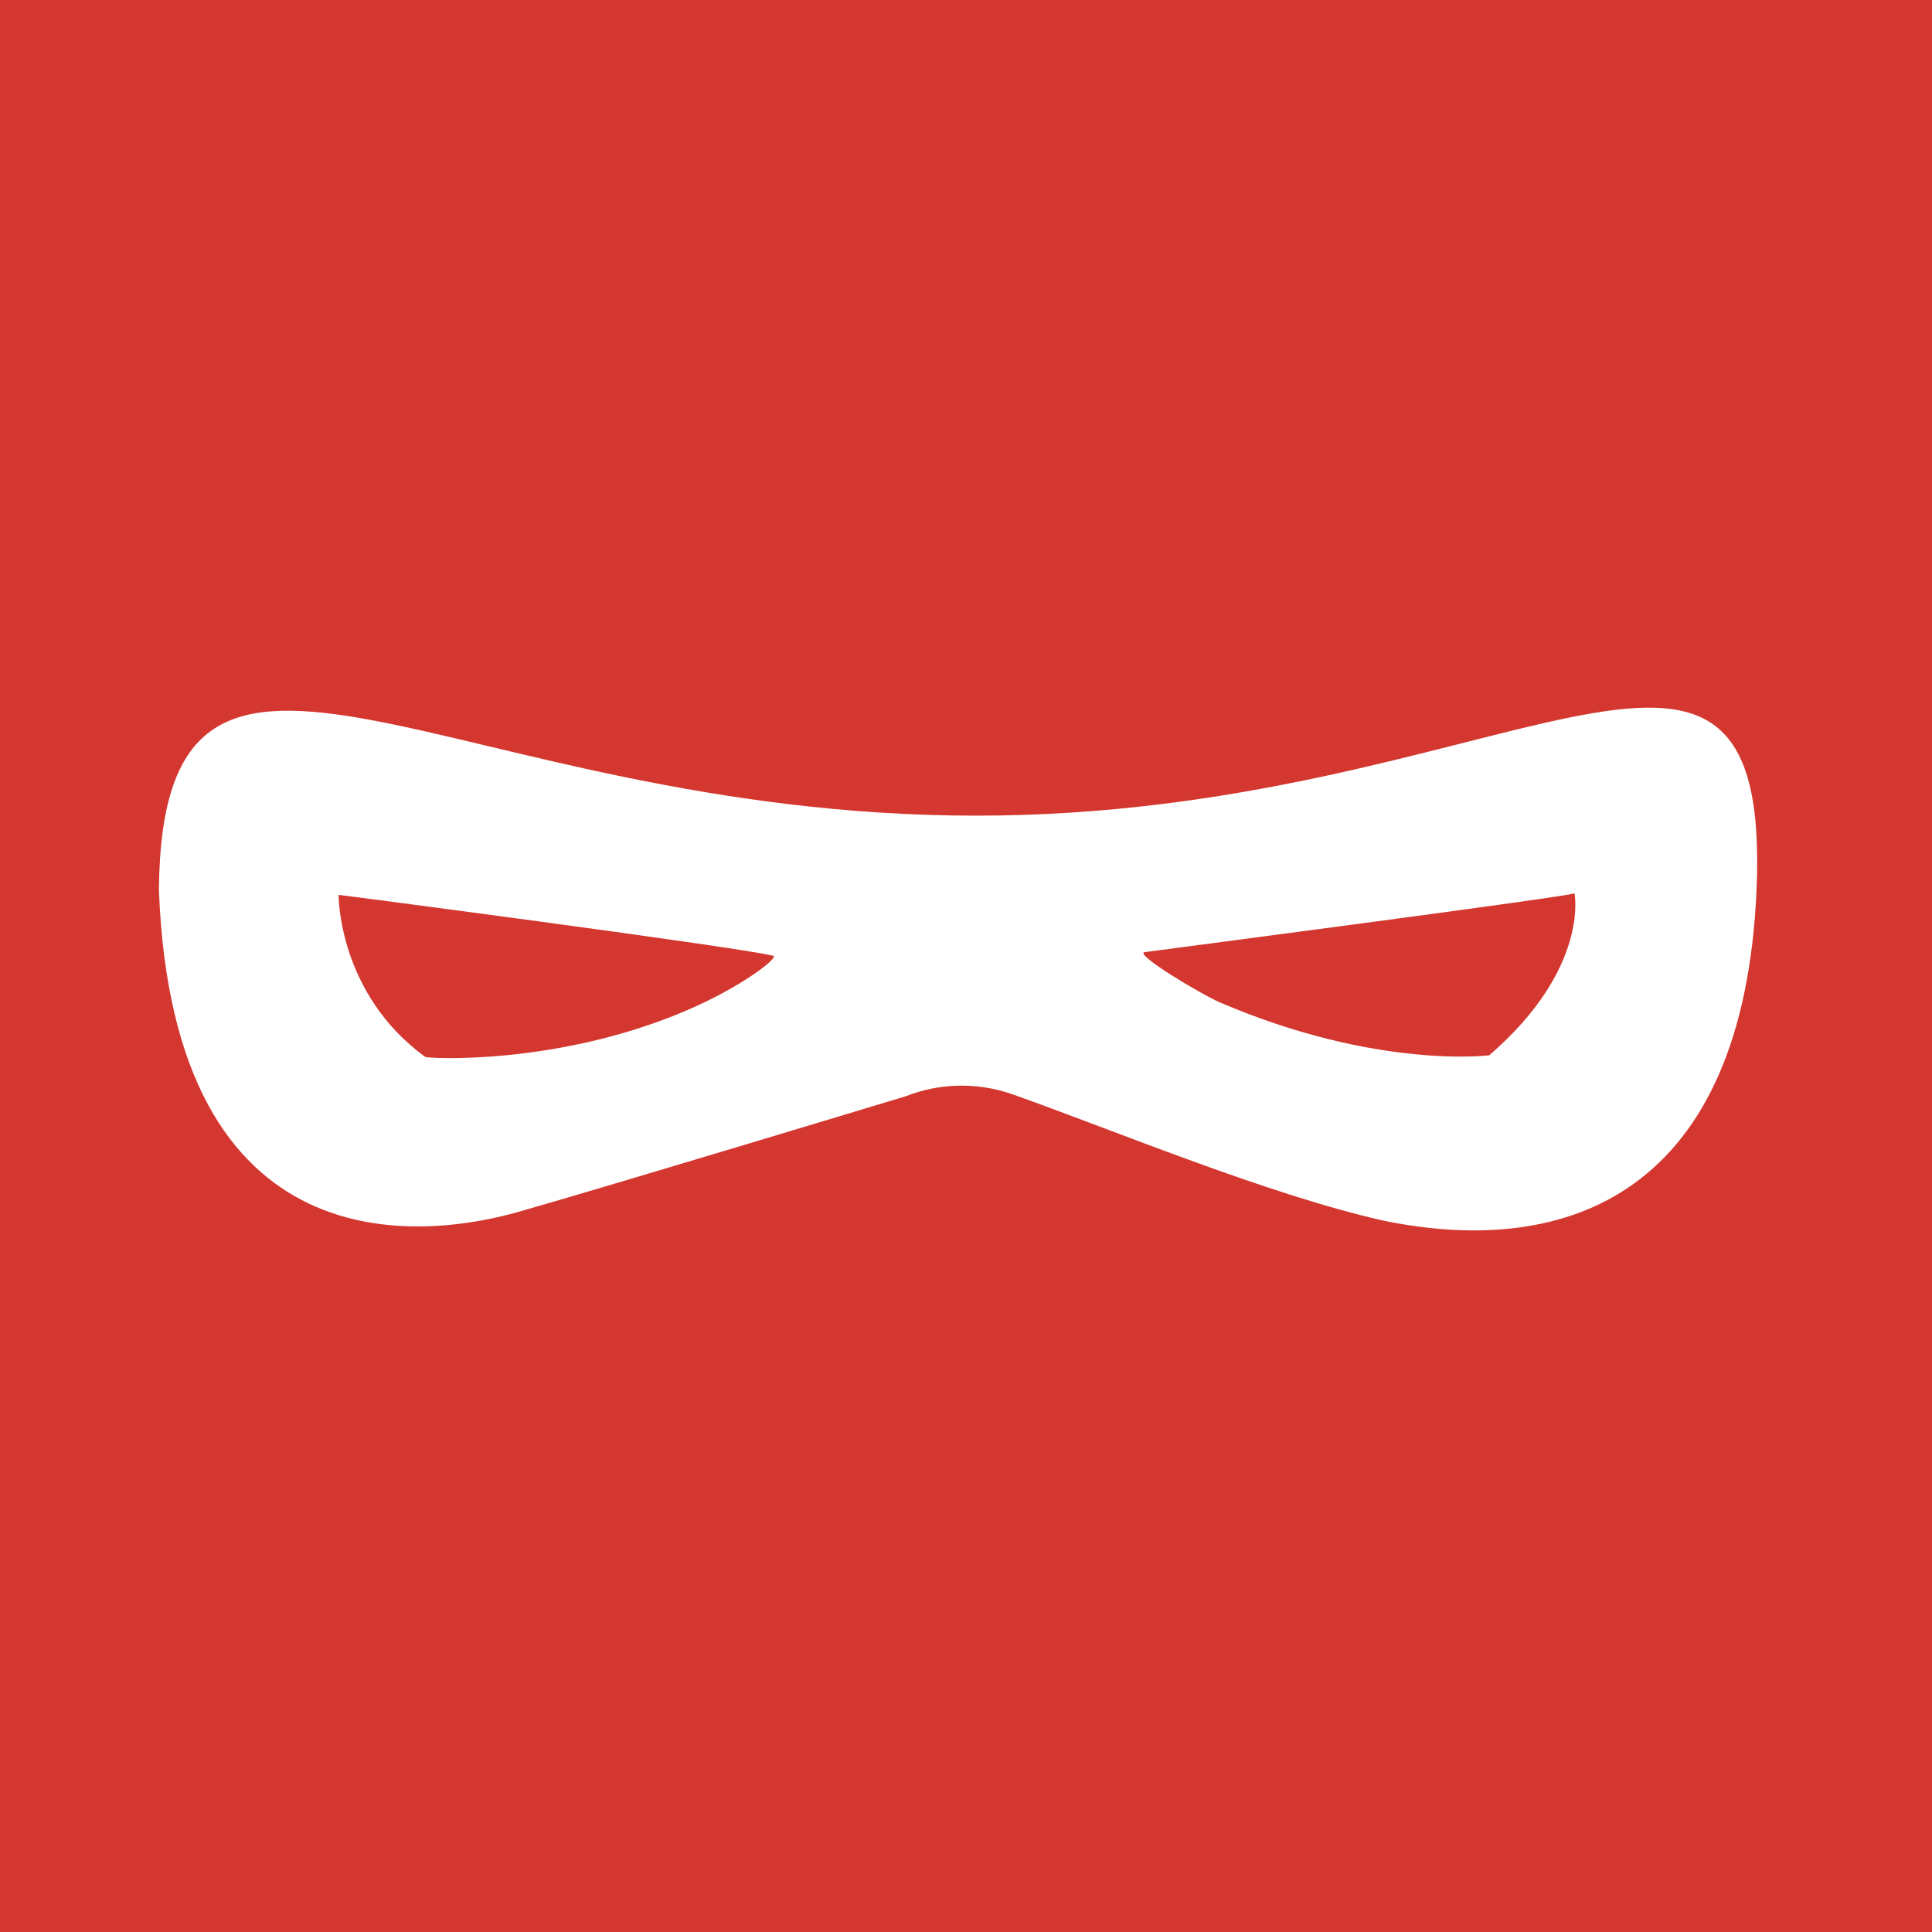 <?xml version="1.0" encoding="UTF-8"?>
<svg xmlns="http://www.w3.org/2000/svg" xmlns:xlink="http://www.w3.org/1999/xlink" version="1.1" id="Ebene_1" x="0px" y="0px" width="156px" height="156px" viewBox="0 0 156 156" xml:space="preserve">
<g id="Ebene_5">
	<rect y="-0.006" fill="#D4372F" width="156" height="156.006"></rect>
</g>
    <g>
	<path fill="#FFFFFF" d="M78.832,65.861c-42.577,0-65.75-22.59-66,6c1.163,30.728,21.47,28.14,29,26   c7.157-2.033,31.357-9.361,31.357-9.361c2.418-0.967,5.561-1.209,8.611-0.125c8.367,2.971,20.537,8.066,29.863,10.176   c15.066,3.117,29.117-2.301,30.17-26.695C143.091,42.707,121.409,65.861,78.832,65.861z"></path>
        <path fill="#D4372F" d="M55.448,81.583c-10.5,4.498-20.952,3.875-21.113,3.758c-7.063-5.137-6.995-13.083-6.995-13.083   c0.164,0,32.771,4.275,35.103,4.923C62.892,77.306,59.981,79.642,55.448,81.583z"></path>
        <path fill="#D4372F" d="M120.249,85.21c0,0-9.066,1.166-21.762-4.275c-1.471-0.631-6.9-3.883-6.08-4.051   c0.104-0.021,34.709-4.541,34.727-4.755C127.134,72.128,128.374,78.192,120.249,85.21z"></path>
</g>
</svg>
